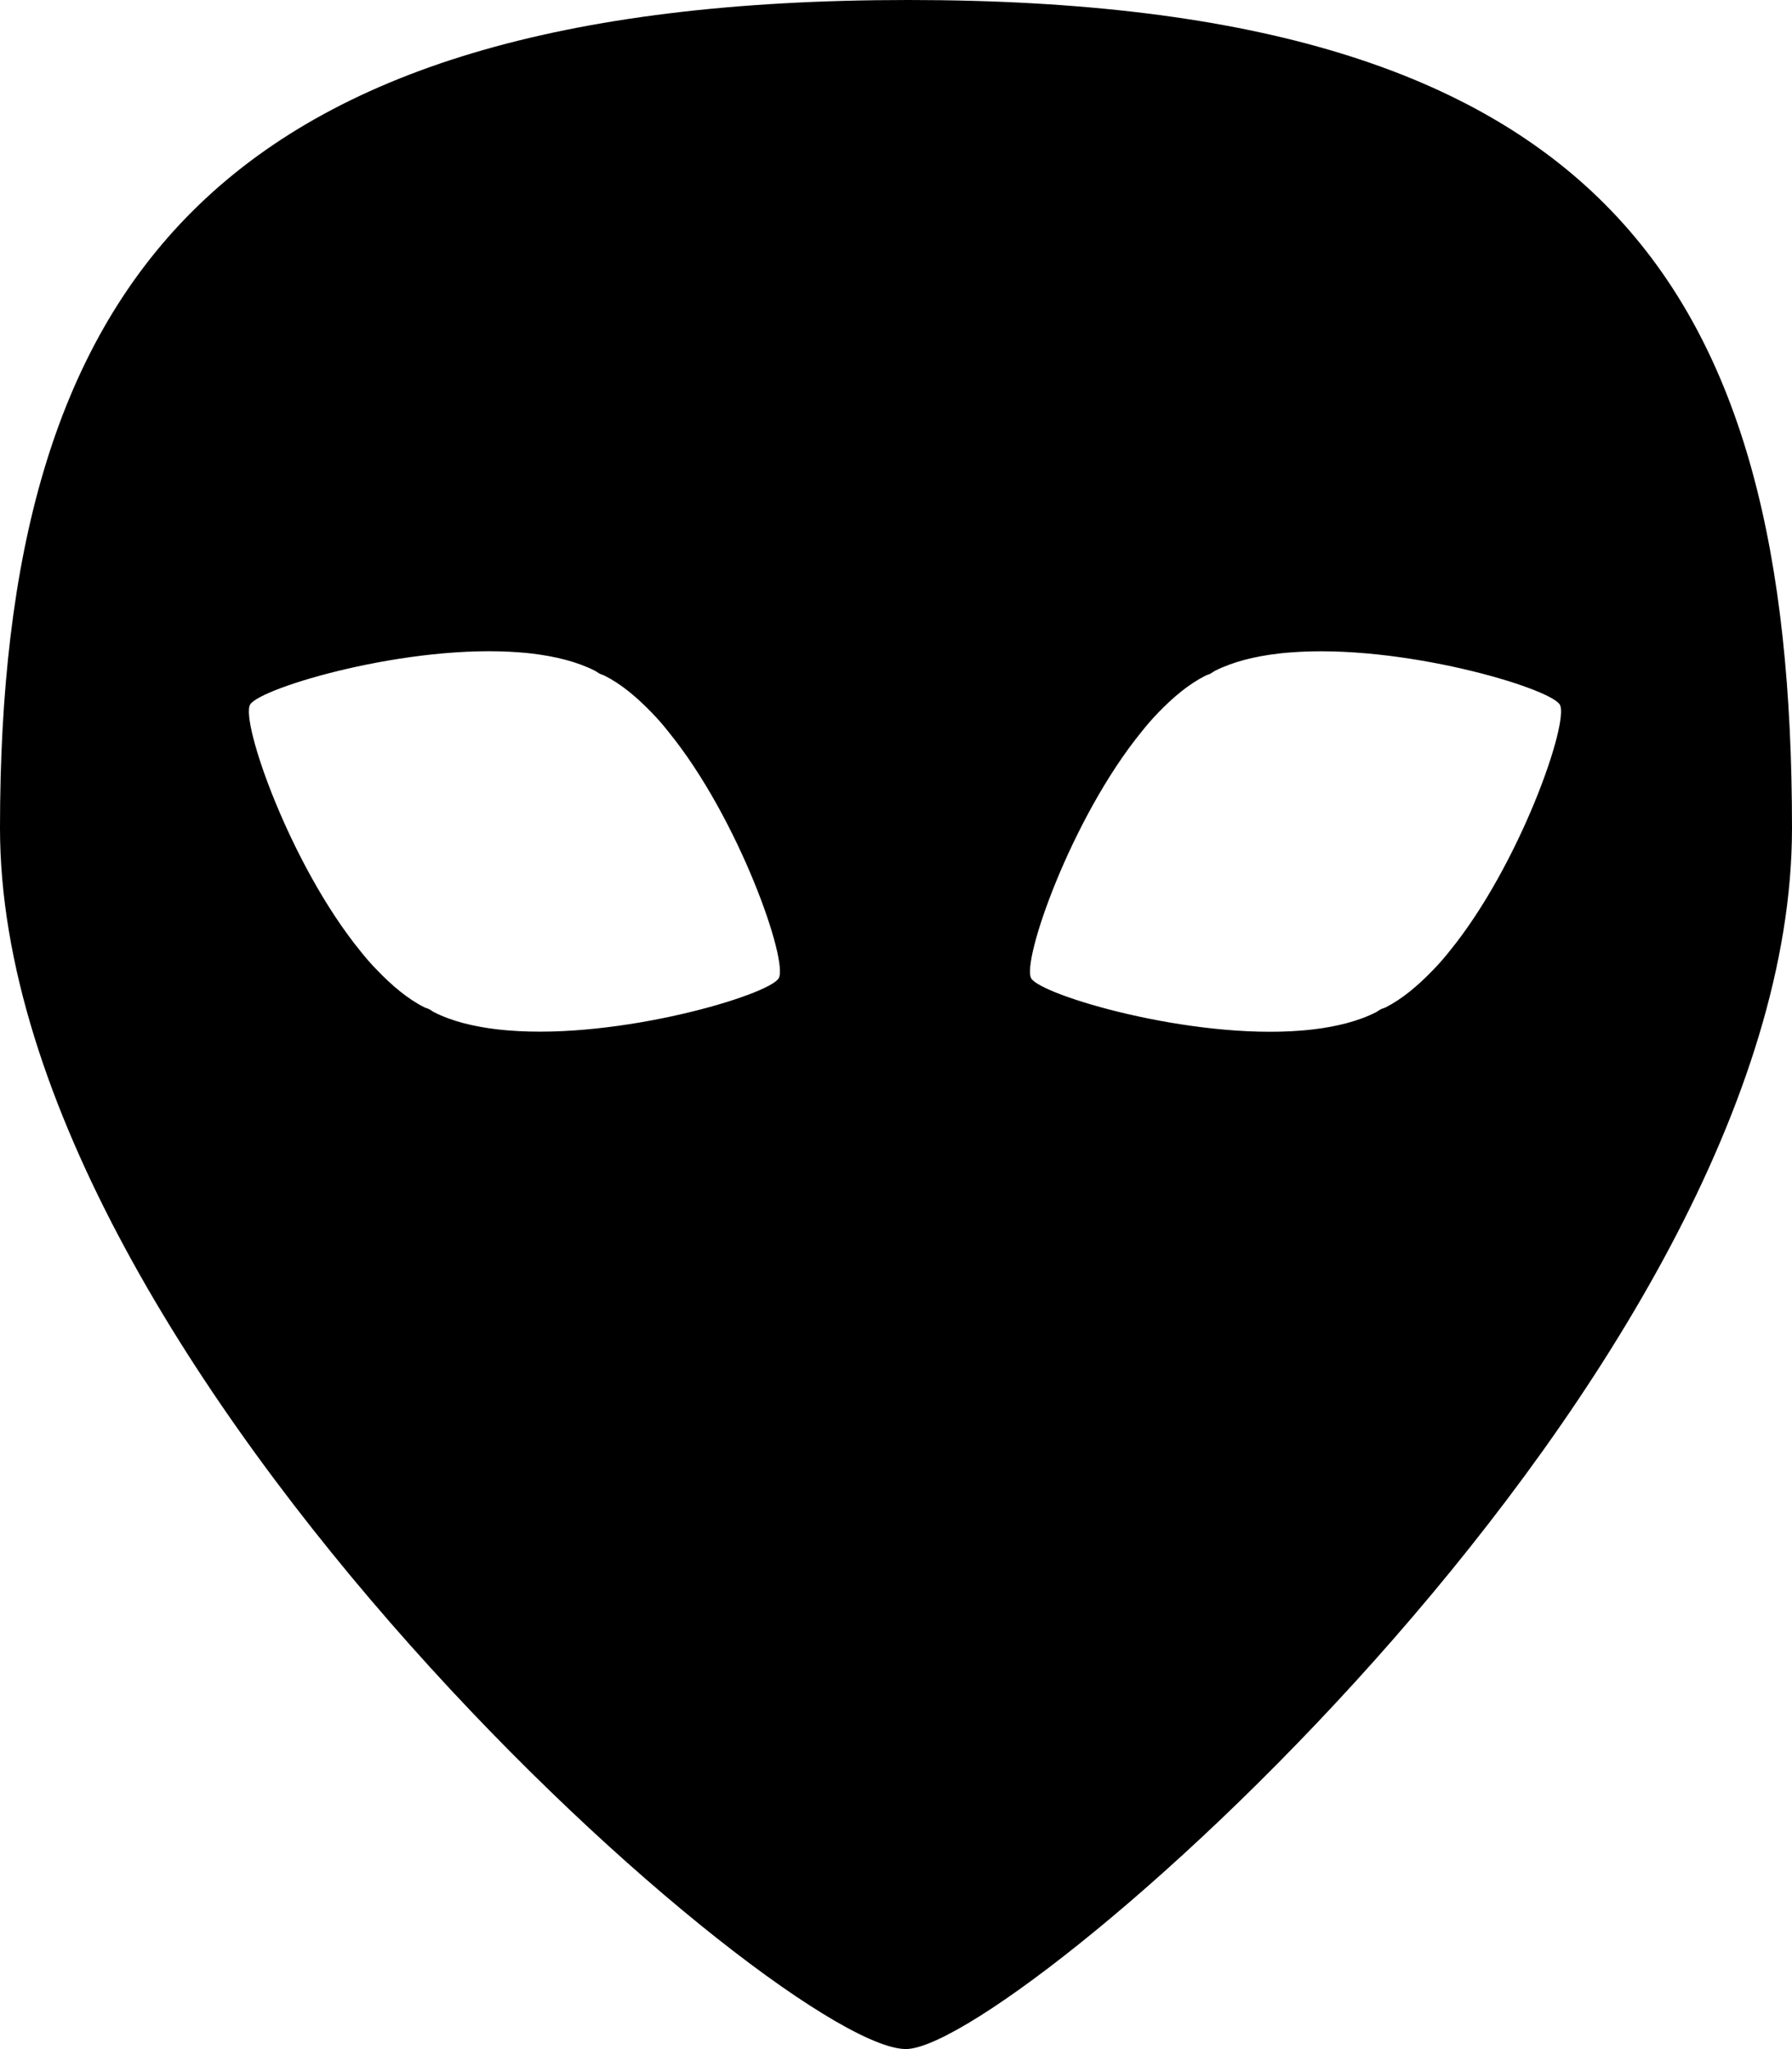 <?xml version="1.0" encoding="iso-8859-1"?>
<!-- Generator: Adobe Illustrator 16.0.0, SVG Export Plug-In . SVG Version: 6.00 Build 0)  -->
<!DOCTYPE svg PUBLIC "-//W3C//DTD SVG 1.1//EN" "http://www.w3.org/Graphics/SVG/1.1/DTD/svg11.dtd">
<svg version="1.1" id="Layer_1" xmlns="http://www.w3.org/2000/svg" xmlns:xlink="http://www.w3.org/1999/xlink" x="0px" y="0px"
	 width="32.5px" height="37.168px" viewBox="0 0 32.5 37.168" style="enable-background:new 0 0 32.5 37.168;" xml:space="preserve"
	>
<path d="M16.472,0C3.842,0,0,5.185,0,15.021c0,9.836,14.352,22.311,16.472,22.145S32.5,24.857,32.5,15.021
	C32.5,5.185,29.102,0,16.472,0z M14.122,17.746c-0.186,0.307-2.883,1.111-4.903,0.945c-0.069-0.005-0.137-0.013-0.205-0.02
	c-0.428-0.051-0.822-0.147-1.142-0.311c-0.031-0.015-0.056-0.038-0.087-0.053c-0.031-0.017-0.063-0.022-0.094-0.038
	c-0.295-0.149-0.581-0.389-0.854-0.674c-0.107-0.109-0.204-0.221-0.296-0.337c-1.284-1.573-2.186-4.182-2.004-4.479
	c0.187-0.306,2.884-1.11,4.903-0.944c0.068,0.005,0.137,0.011,0.206,0.02c0.428,0.051,0.82,0.148,1.142,0.311
	c0.031,0.015,0.055,0.037,0.086,0.054c0.031,0.015,0.063,0.021,0.094,0.038c0.295,0.148,0.581,0.387,0.856,0.673
	c0.105,0.108,0.203,0.22,0.295,0.338C13.402,14.841,14.304,17.447,14.122,17.746z M26.284,17.26
	c-0.092,0.116-0.189,0.228-0.296,0.337c-0.274,0.285-0.56,0.524-0.854,0.674c-0.031,0.016-0.063,0.021-0.094,0.038
	c-0.031,0.015-0.056,0.038-0.087,0.053c-0.32,0.163-0.714,0.26-1.142,0.311c-0.068,0.007-0.136,0.015-0.205,0.02
	c-2.02,0.166-4.717-0.639-4.903-0.945c-0.182-0.299,0.72-2.905,2.003-4.478c0.093-0.118,0.19-0.229,0.295-0.338
	c0.275-0.286,0.561-0.524,0.856-0.673c0.031-0.017,0.063-0.023,0.094-0.038c0.031-0.017,0.055-0.039,0.086-0.054
	c0.321-0.162,0.713-0.26,1.142-0.311c0.069-0.009,0.138-0.015,0.206-0.02c2.019-0.166,4.716,0.639,4.903,0.944
	C28.47,13.078,27.568,15.687,26.284,17.26z"/>
<g>
</g>
<g>
</g>
<g>
</g>
<g>
</g>
<g>
</g>
<g>
</g>
<g>
</g>
<g>
</g>
<g>
</g>
<g>
</g>
<g>
</g>
<g>
</g>
<g>
</g>
<g>
</g>
<g>
</g>
</svg>
